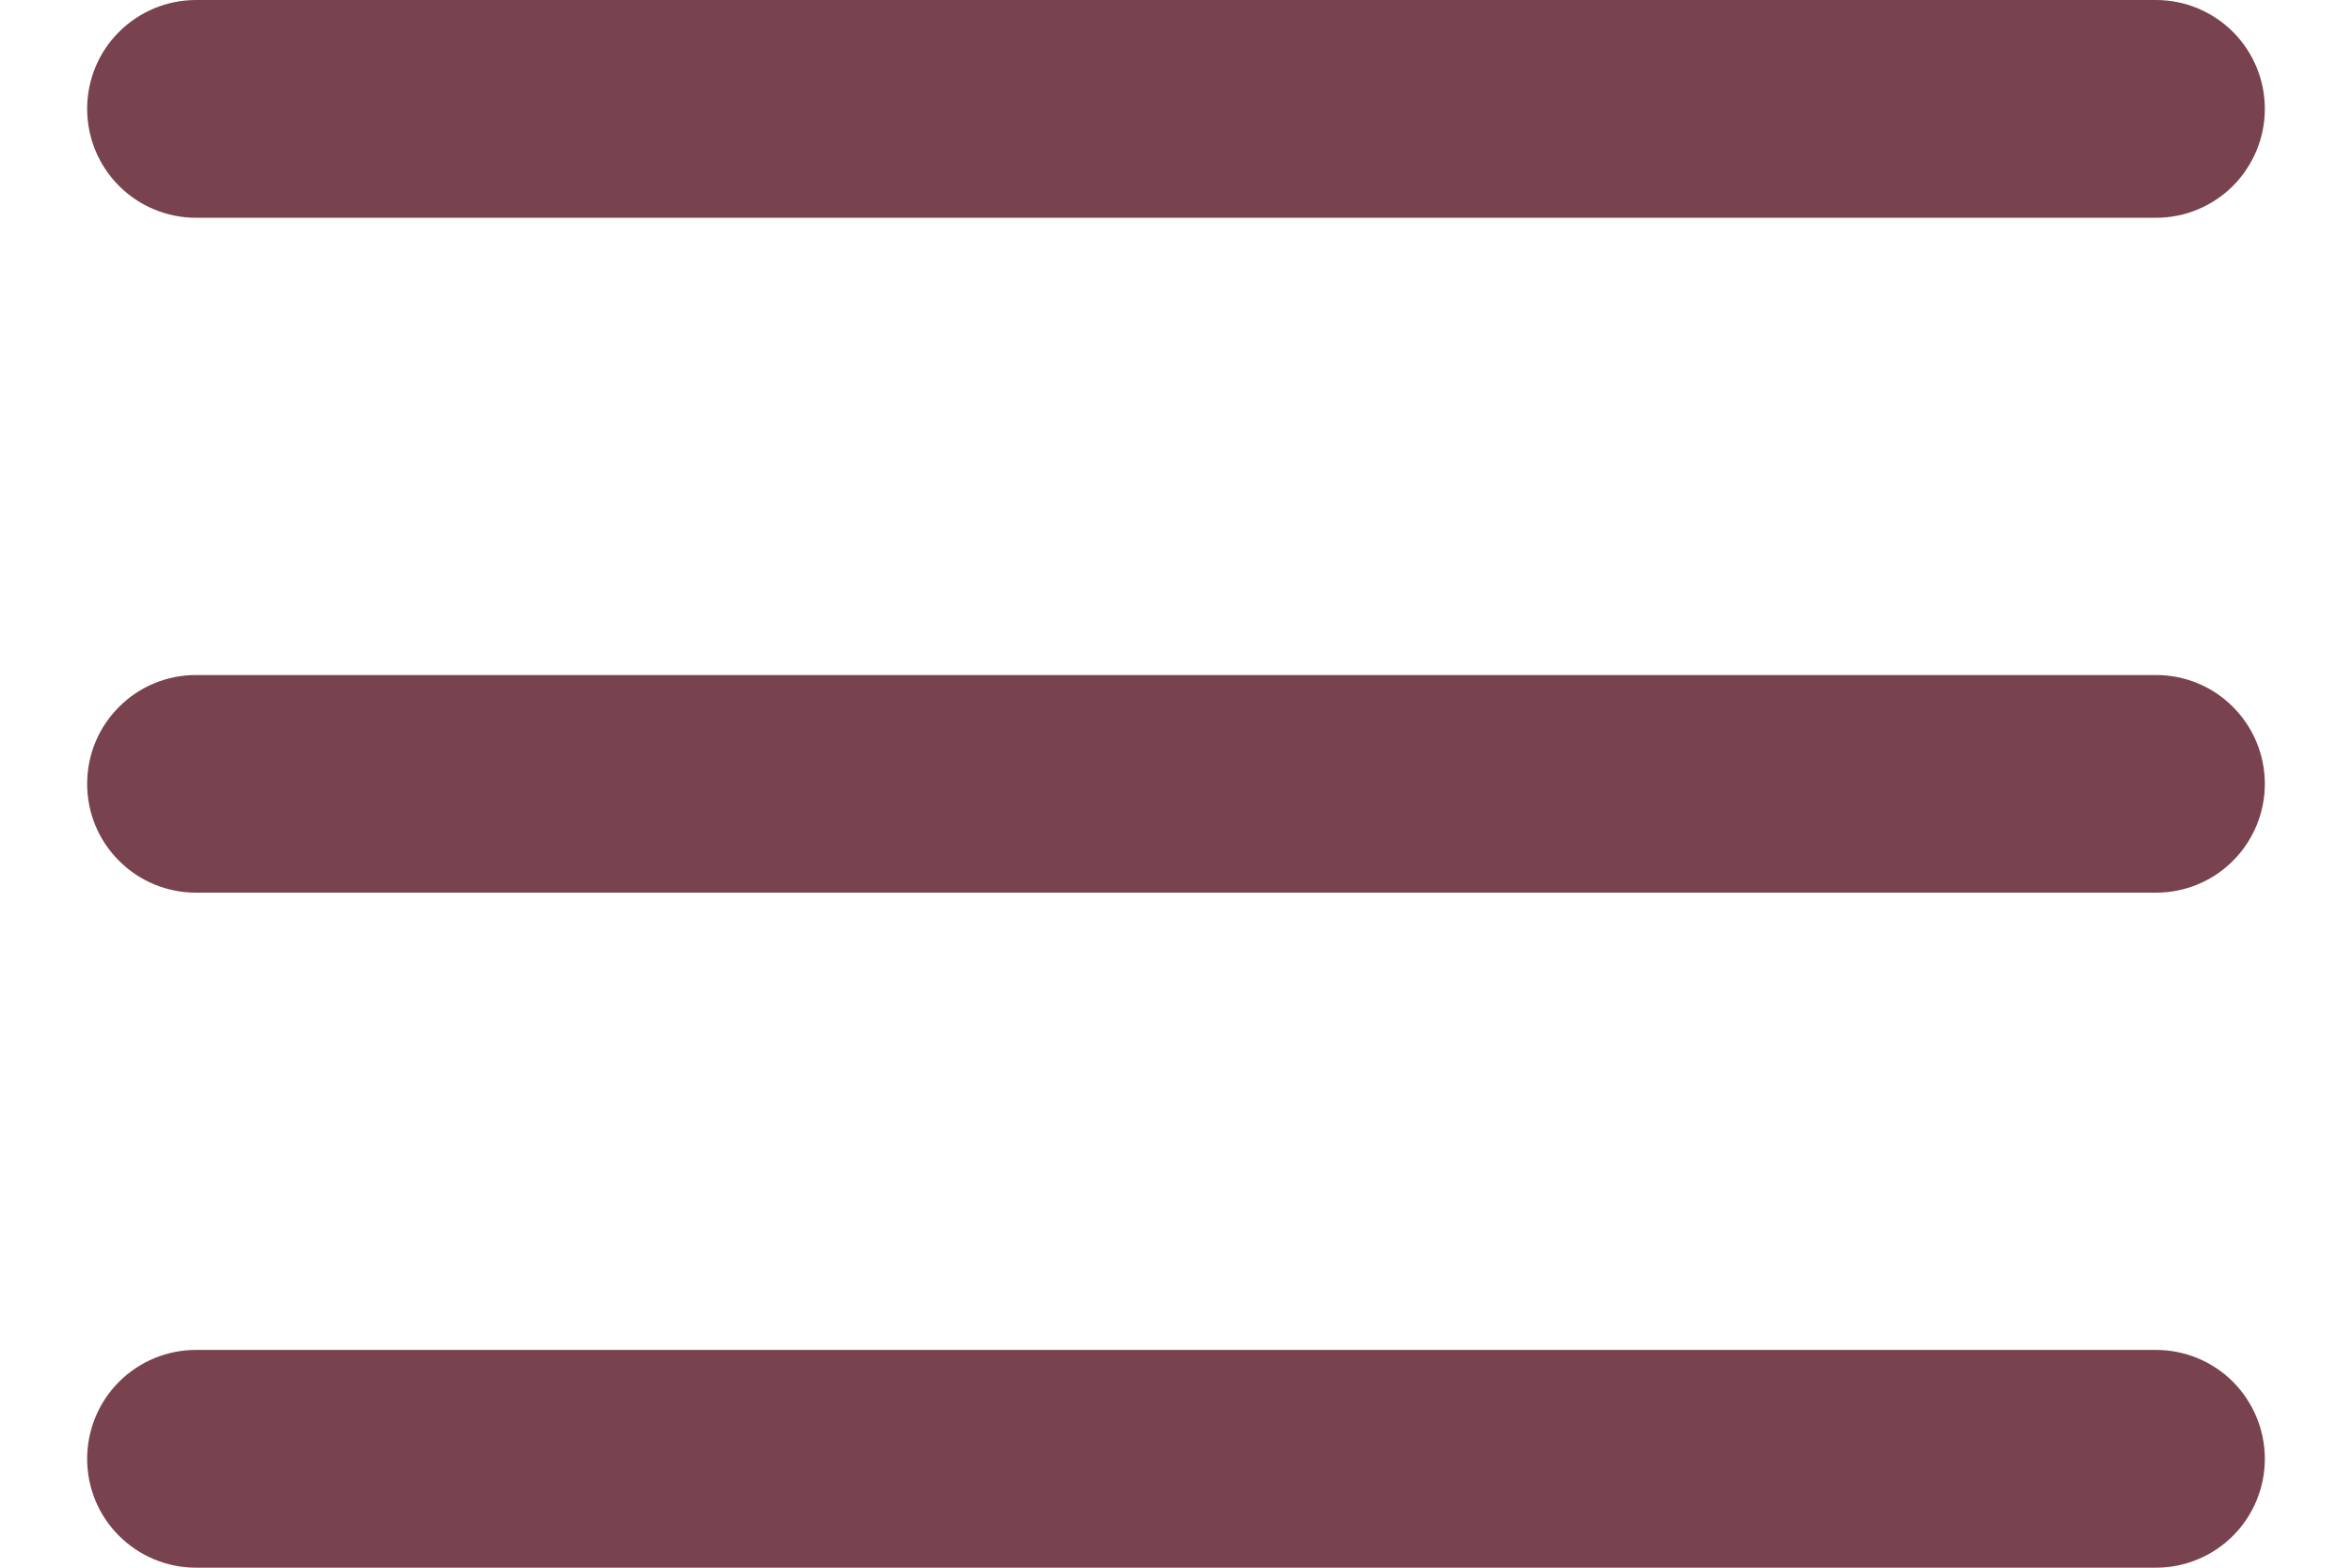 <?xml version="1.0" encoding="UTF-8"?> <svg xmlns="http://www.w3.org/2000/svg" width="18" height="12" viewBox="0 0 18 12" fill="none"> <path d="M1.5 1.667H16.5C16.721 1.667 16.933 1.579 17.089 1.423C17.245 1.266 17.333 1.054 17.333 0.833C17.333 0.612 17.245 0.4 17.089 0.244C16.933 0.088 16.721 0 16.5 0H1.5C1.279 0 1.067 0.088 0.911 0.244C0.754 0.4 0.667 0.612 0.667 0.833C0.667 1.054 0.754 1.266 0.911 1.423C1.067 1.579 1.279 1.667 1.5 1.667ZM16.5 10.333H1.5C1.279 10.333 1.067 10.421 0.911 10.577C0.754 10.734 0.667 10.946 0.667 11.167C0.667 11.388 0.754 11.6 0.911 11.756C1.067 11.912 1.279 12 1.5 12H16.5C16.721 12 16.933 11.912 17.089 11.756C17.245 11.6 17.333 11.388 17.333 11.167C17.333 10.946 17.245 10.734 17.089 10.577C16.933 10.421 16.721 10.333 16.5 10.333ZM16.5 5.167H1.5C1.279 5.167 1.067 5.254 0.911 5.411C0.754 5.567 0.667 5.779 0.667 6C0.667 6.221 0.754 6.433 0.911 6.589C1.067 6.746 1.279 6.833 1.5 6.833H16.5C16.721 6.833 16.933 6.746 17.089 6.589C17.245 6.433 17.333 6.221 17.333 6C17.333 5.779 17.245 5.567 17.089 5.411C16.933 5.254 16.721 5.167 16.5 5.167Z" fill="#78434E"></path> </svg> 